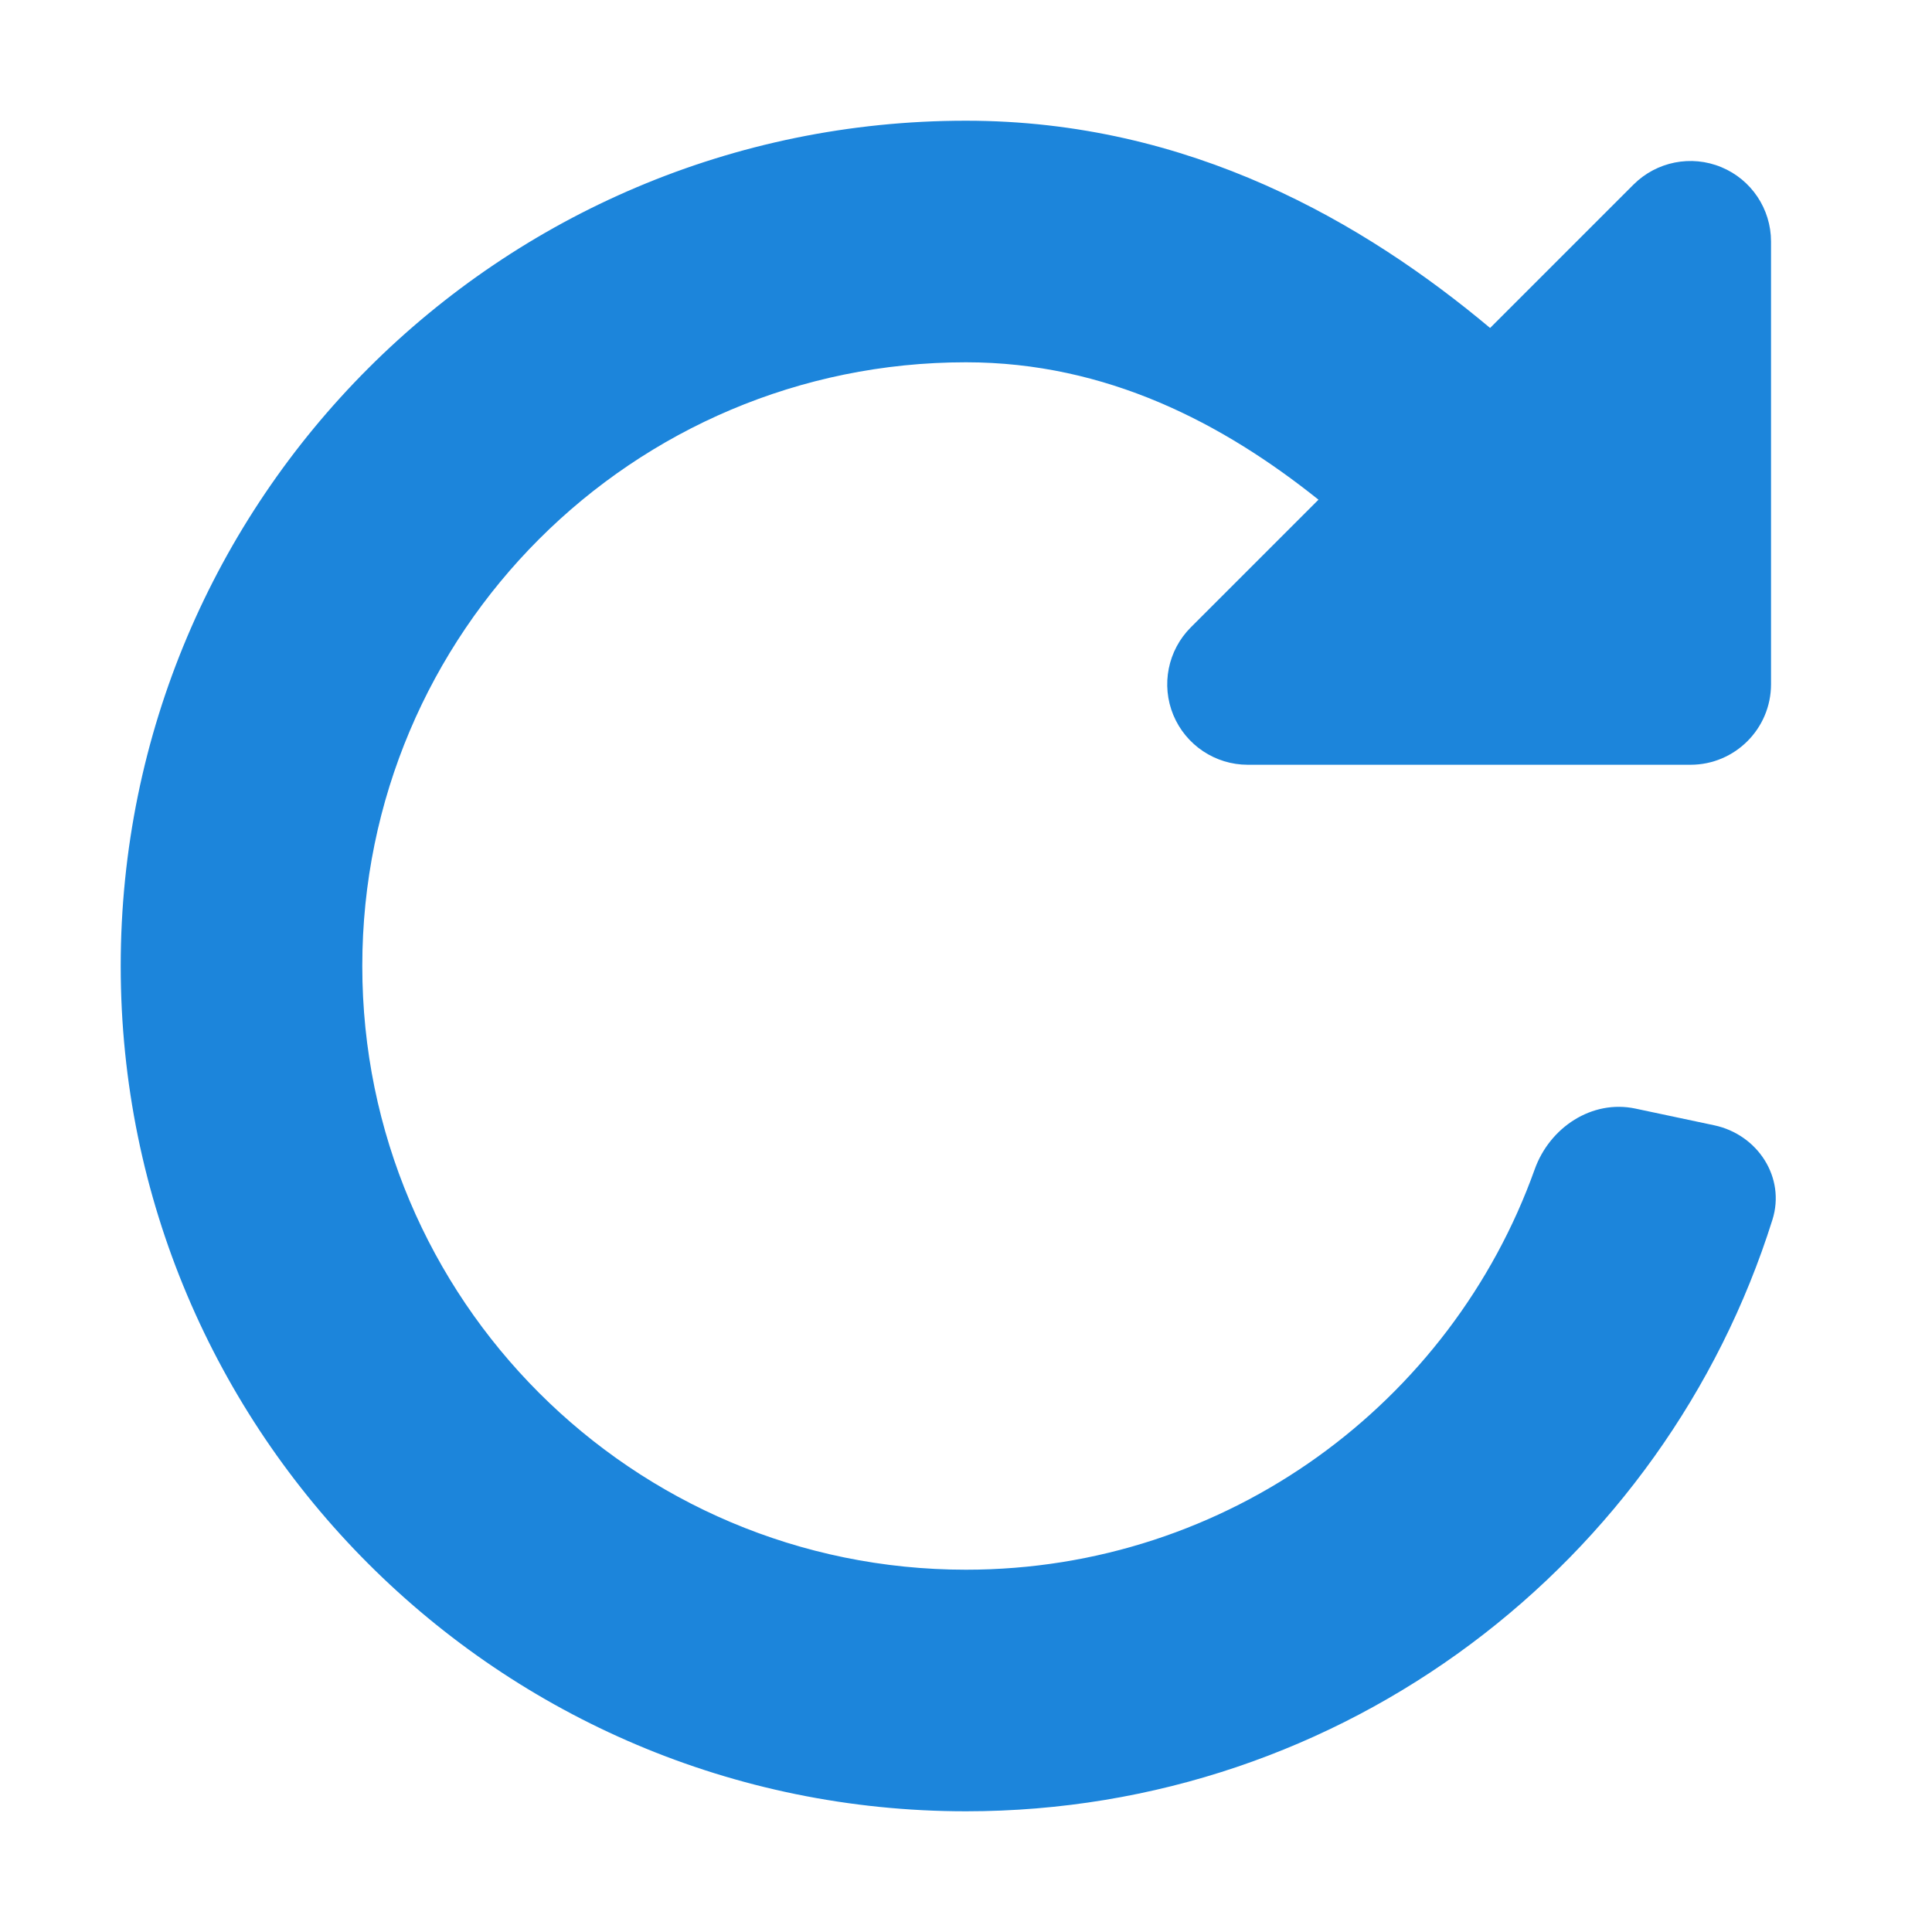<svg width="25" height="25" viewBox="0 0 25 25" fill="none" xmlns="http://www.w3.org/2000/svg">
<path d="M17.061 6.466C15.821 5.474 14.316 4.688 12.5 4.688C8.185 4.688 4.688 8.185 4.688 12.5C4.688 16.815 8.185 20.312 12.5 20.312C15.89 20.312 18.779 18.151 19.859 15.131C20.053 14.589 20.599 14.226 21.162 14.345L22.181 14.561C22.744 14.68 23.108 15.236 22.935 15.784C21.54 20.22 17.398 23.438 12.5 23.438C6.459 23.438 1.562 18.541 1.562 12.5C1.562 6.459 6.459 1.562 12.5 1.562C15.399 1.562 17.658 2.884 19.282 4.244L21.138 2.388C21.436 2.091 21.884 2.001 22.274 2.163C22.663 2.324 22.917 2.704 22.917 3.125V8.854C22.917 9.429 22.45 9.896 21.875 9.896H16.146C15.725 9.896 15.345 9.642 15.183 9.253C15.022 8.864 15.111 8.416 15.409 8.118L17.061 6.466Z" fill="#1C85DB"/>
</svg>
